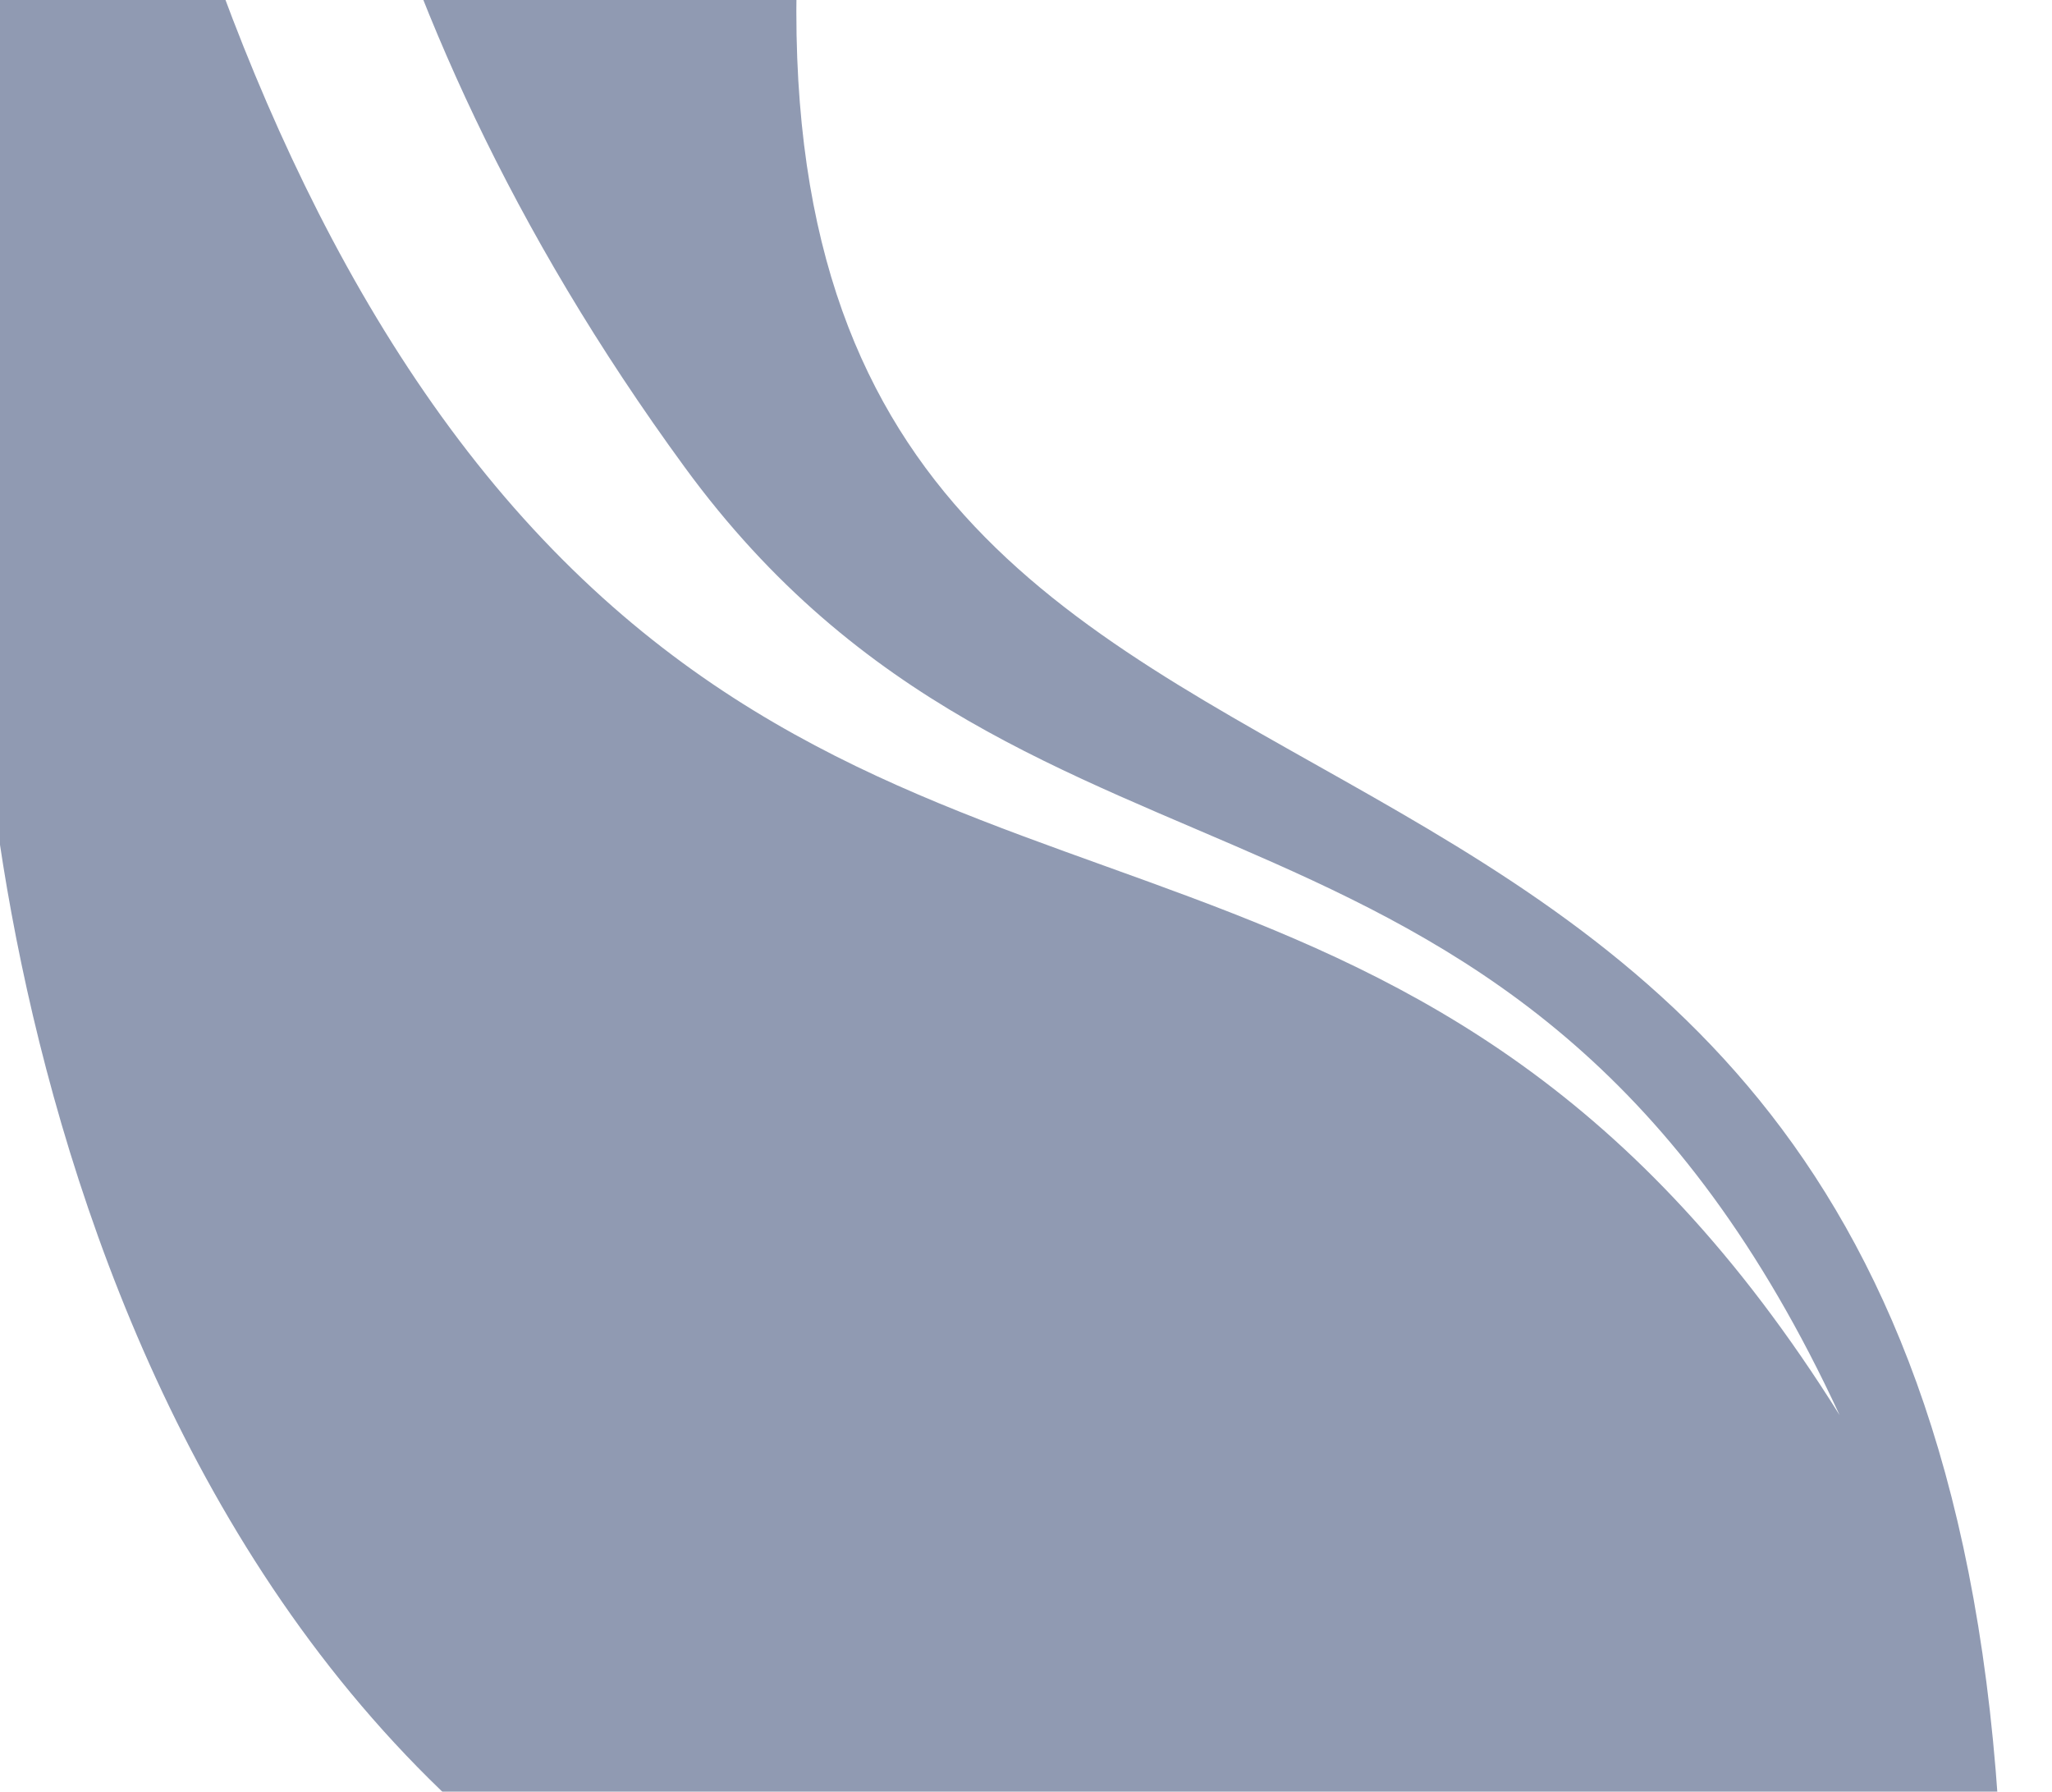 <svg xmlns="http://www.w3.org/2000/svg" xmlns:xlink="http://www.w3.org/1999/xlink" width="1056" height="922" viewBox="0 0 1056 922">
  <defs>
    <clipPath id="clip-path">
      <rect id="Depositphotos_25410391_XL" width="1056" height="922" transform="translate(-39 1940.282)" fill="#ae2f54" style="mix-blend-mode: luminosity;isolation: isolate"/>
    </clipPath>
  </defs>
  <g id="Mask_Group_27" data-name="Mask Group 27" transform="translate(39 -1940.282)" opacity="0.436" clip-path="url(#clip-path)">
    <g id="Group_2017" data-name="Group 2017" transform="translate(-49.33 8.044)">
      <path id="Path_2385" data-name="Path 2385" d="M953.2,1161.217c17.869-64.077,28.4-136.646,28.4-220.587V0L952.266,29.726c.7,37.607-.431,459.114-388.277,750.164-406.272,304.852-406.667,771.793-406.667,771.793.682,151.76,25.709,375.155,205.423,621.041,179.7,245.868,430.707,134.341,594.275,487.67-209.371-334.938-457.727-223.9-672.192-455.839C70.345,1972.614,27.466,1533.977,23.734,1387.13,20,1240.3,29.314,1187,29.314,1187l-29.1,28.916S4,2134.667.214,2234.605c-4.055,106.812,46.144,612.853,446.8,745.809C604.176,3032.579,824.76,3048.053,938.4,3198.5c80.3,106.291,78.455,396.622,75.459,493.194l28.472-28.591-1-718.64c0-766.772-621.186-482.218-621.186-1006.4,0-262.314,296.079-342.856,458.193-604.81Z" transform="translate(0 0)" fill="#01184f"/>
    </g>
  </g>
</svg>
